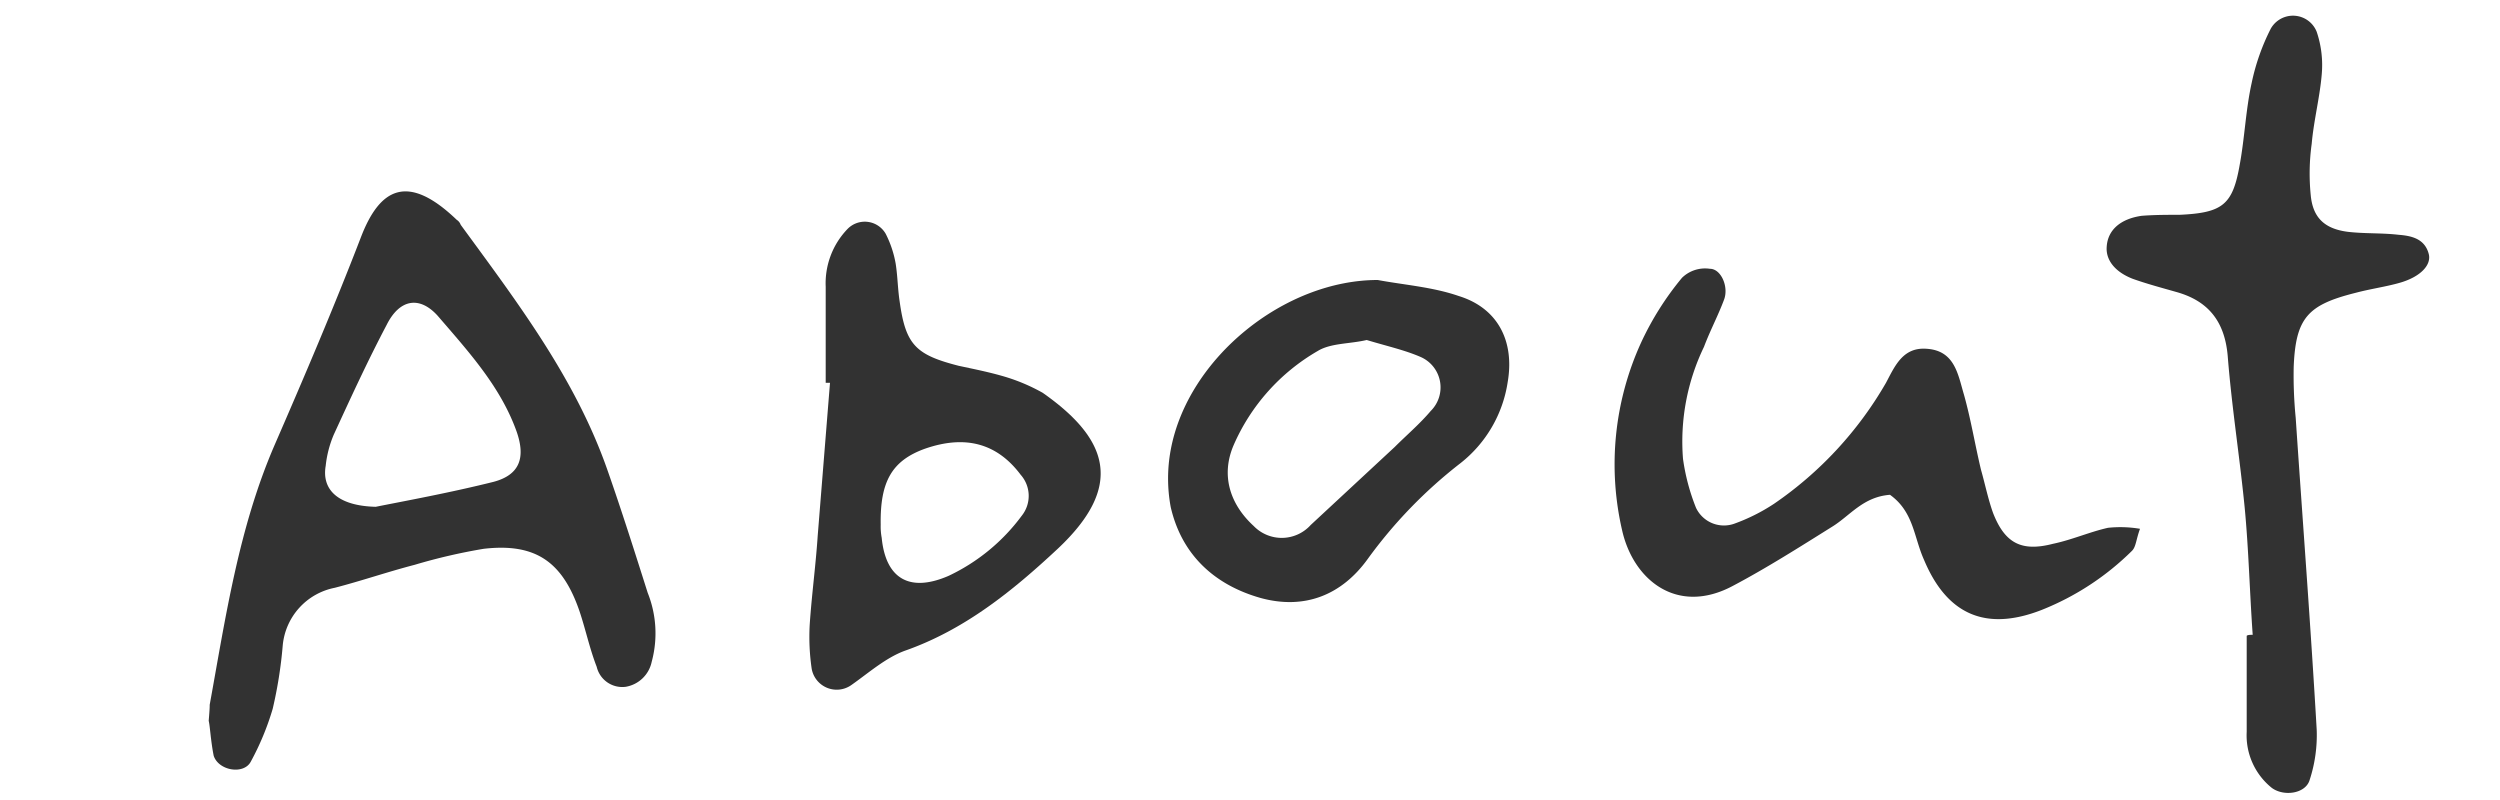<svg id="Layer_1" data-name="Layer 1" xmlns="http://www.w3.org/2000/svg" viewBox="0 0 250 80"><defs><style>.cls-1{fill:#323232;}</style></defs><path class="cls-1" d="M20.87,72.08c.1-1.2.1-1.4.1-1.6,1.6-8.8,2.9-17.7,6.5-26,3-6.9,5.9-13.7,8.6-20.7,1.9-5,4.7-6.5,9.6-1.8a1,1,0,0,1,.4.5c5.7,7.8,11.5,15.4,14.7,24.6,1.4,4,2.7,8.1,4,12.2a10.91,10.91,0,0,1,.4,6.9,3.2,3.2,0,0,1-2.6,2.5,2.63,2.63,0,0,1-2.9-2c-.7-1.8-1.1-3.7-1.7-5.5-1.7-5-4.4-6.9-9.6-6.3a57.28,57.28,0,0,0-6.9,1.6c-2.7.7-5.3,1.6-8,2.3a6.48,6.48,0,0,0-5.2,5.8,43.53,43.53,0,0,1-1,6.3,27,27,0,0,1-2.2,5.3c-.7,1.3-3.2.9-3.7-.6C21.07,74.08,21,72.58,20.87,72.08Zm16.7-21.4c3-.6,7.4-1.4,11.8-2.5,2.6-.7,3.2-2.4,2.3-5-1.6-4.5-4.8-8-7.9-11.6-1.8-2-3.8-1.7-5.1.9-1.9,3.6-3.6,7.3-5.3,11a10.89,10.89,0,0,0-.8,3.1C32.17,48.88,33.67,50.58,37.57,50.68Z"/><path class="cls-1" d="M225.27,63.48c-.3-4.2-.4-8.5-.8-12.7-.5-5.1-1.3-10.1-1.7-15.2-.3-3.4-1.9-5.5-5.2-6.4-1.4-.4-2.9-.8-4.3-1.3-1.8-.7-2.7-1.9-2.6-3.2.1-1.7,1.4-2.8,3.5-3.1,1.3-.1,2.6-.1,3.8-.1,4.3-.2,5.3-1,6-5,.5-2.7.6-5.5,1.2-8.2a21.73,21.73,0,0,1,1.9-5.4,2.55,2.55,0,0,1,4.6.3,10.4,10.4,0,0,1,.5,4.3c-.2,2.3-.8,4.6-1,6.9a21.76,21.76,0,0,0-.1,5.1c.2,2.3,1.4,3.4,3.7,3.7,1.7.2,3.4.1,5.1.3,1.3.1,2.6.4,3,1.9.3,1.1-.8,2.3-2.9,2.9-1.4.4-2.9.6-4.4,1-4.8,1.2-6,2.5-6.2,7.4a43.49,43.49,0,0,0,.2,5.1c.7,10.4,1.5,20.8,2.1,31.2a14.41,14.41,0,0,1-.7,5c-.4,1.4-2.6,1.7-3.8.8a6.73,6.73,0,0,1-2.5-5.6v-9.6C224.77,63.48,225.07,63.48,225.27,63.48Z"/><path class="cls-1" d="M189,49.48c-2.7.2-4,2.1-5.8,3.2-3.2,2-6.5,4.1-9.9,5.9-5.6,3-10-.6-11.1-5.6a29.29,29.29,0,0,1,1.9-18.7,29.62,29.62,0,0,1,4.1-6.5,3.31,3.31,0,0,1,2.8-.9c1.1,0,1.9,1.8,1.4,3.1-.6,1.6-1.4,3.1-2,4.7a21.79,21.79,0,0,0-2.1,11.2,20.86,20.86,0,0,0,1.3,4.9,3.09,3.09,0,0,0,3.8,1.6,18.7,18.7,0,0,0,4-2,37.07,37.07,0,0,0,11.2-12.1c.9-1.7,1.7-3.6,4.1-3.4,2.8.2,3.1,2.6,3.7,4.6.7,2.5,1.1,5,1.7,7.5.4,1.4.7,2.9,1.2,4.3,1.2,3.1,2.9,3.9,6,3.1,1.9-.4,3.7-1.2,5.5-1.6a11.84,11.84,0,0,1,3.2.1c-.4,1.1-.4,1.8-.8,2.2a27,27,0,0,1-9,5.9c-5.6,2.2-9.5.5-11.8-5C191.37,53.68,191.37,51.18,189,49.48Z"/><path class="cls-1" d="M82.57,38.28v-9.6a7.83,7.83,0,0,1,2.2-5.8,2.41,2.41,0,0,1,3.8.5,10.6,10.6,0,0,1,1,3c.2,1.3.2,2.5.4,3.8.6,4.3,1.6,5.3,5.9,6.4,1.4.3,2.9.6,4.3,1a18.63,18.63,0,0,1,4.1,1.7c6.7,4.7,8.1,9.4,1.5,15.6-4.5,4.2-9.3,8.1-15.3,10.2-1.9.7-3.6,2.2-5.3,3.4a2.54,2.54,0,0,1-4-1.6,22,22,0,0,1-.2-4.4c.2-3,.6-5.9.8-8.9L83,38.28Zm5.5,14.2a6.15,6.15,0,0,0,.1,1.3c.4,4.1,2.8,5.5,6.7,3.8a19.35,19.35,0,0,0,7.3-6,3.18,3.18,0,0,0-.1-4.1c-2.4-3.2-5.6-4-9.6-2.6C89.17,46.08,88,48.18,88.07,52.48Z"/><path class="cls-1" d="M137.77,28c2.7.5,5.5.7,8.1,1.6,3.9,1.2,5.6,4.5,4.9,8.6a12.72,12.72,0,0,1-4.7,8.1,47,47,0,0,0-9.3,9.6c-2.6,3.6-6.3,5.1-10.7,3.9-4.6-1.3-7.9-4.3-9-9.1a15.6,15.6,0,0,1,0-5.7C118.77,35.78,128.47,28,137.77,28Zm-1.1,6c-1.7.4-3.6.3-4.9,1.1a20.19,20.19,0,0,0-8.4,9.4c-1.3,3-.4,5.9,2,8.1a3.9,3.9,0,0,0,5.7-.1l8.4-7.8c1.2-1.2,2.5-2.3,3.6-3.6a3.32,3.32,0,0,0-1-5.4C140.47,35,138.57,34.58,136.67,34Z"/></svg>